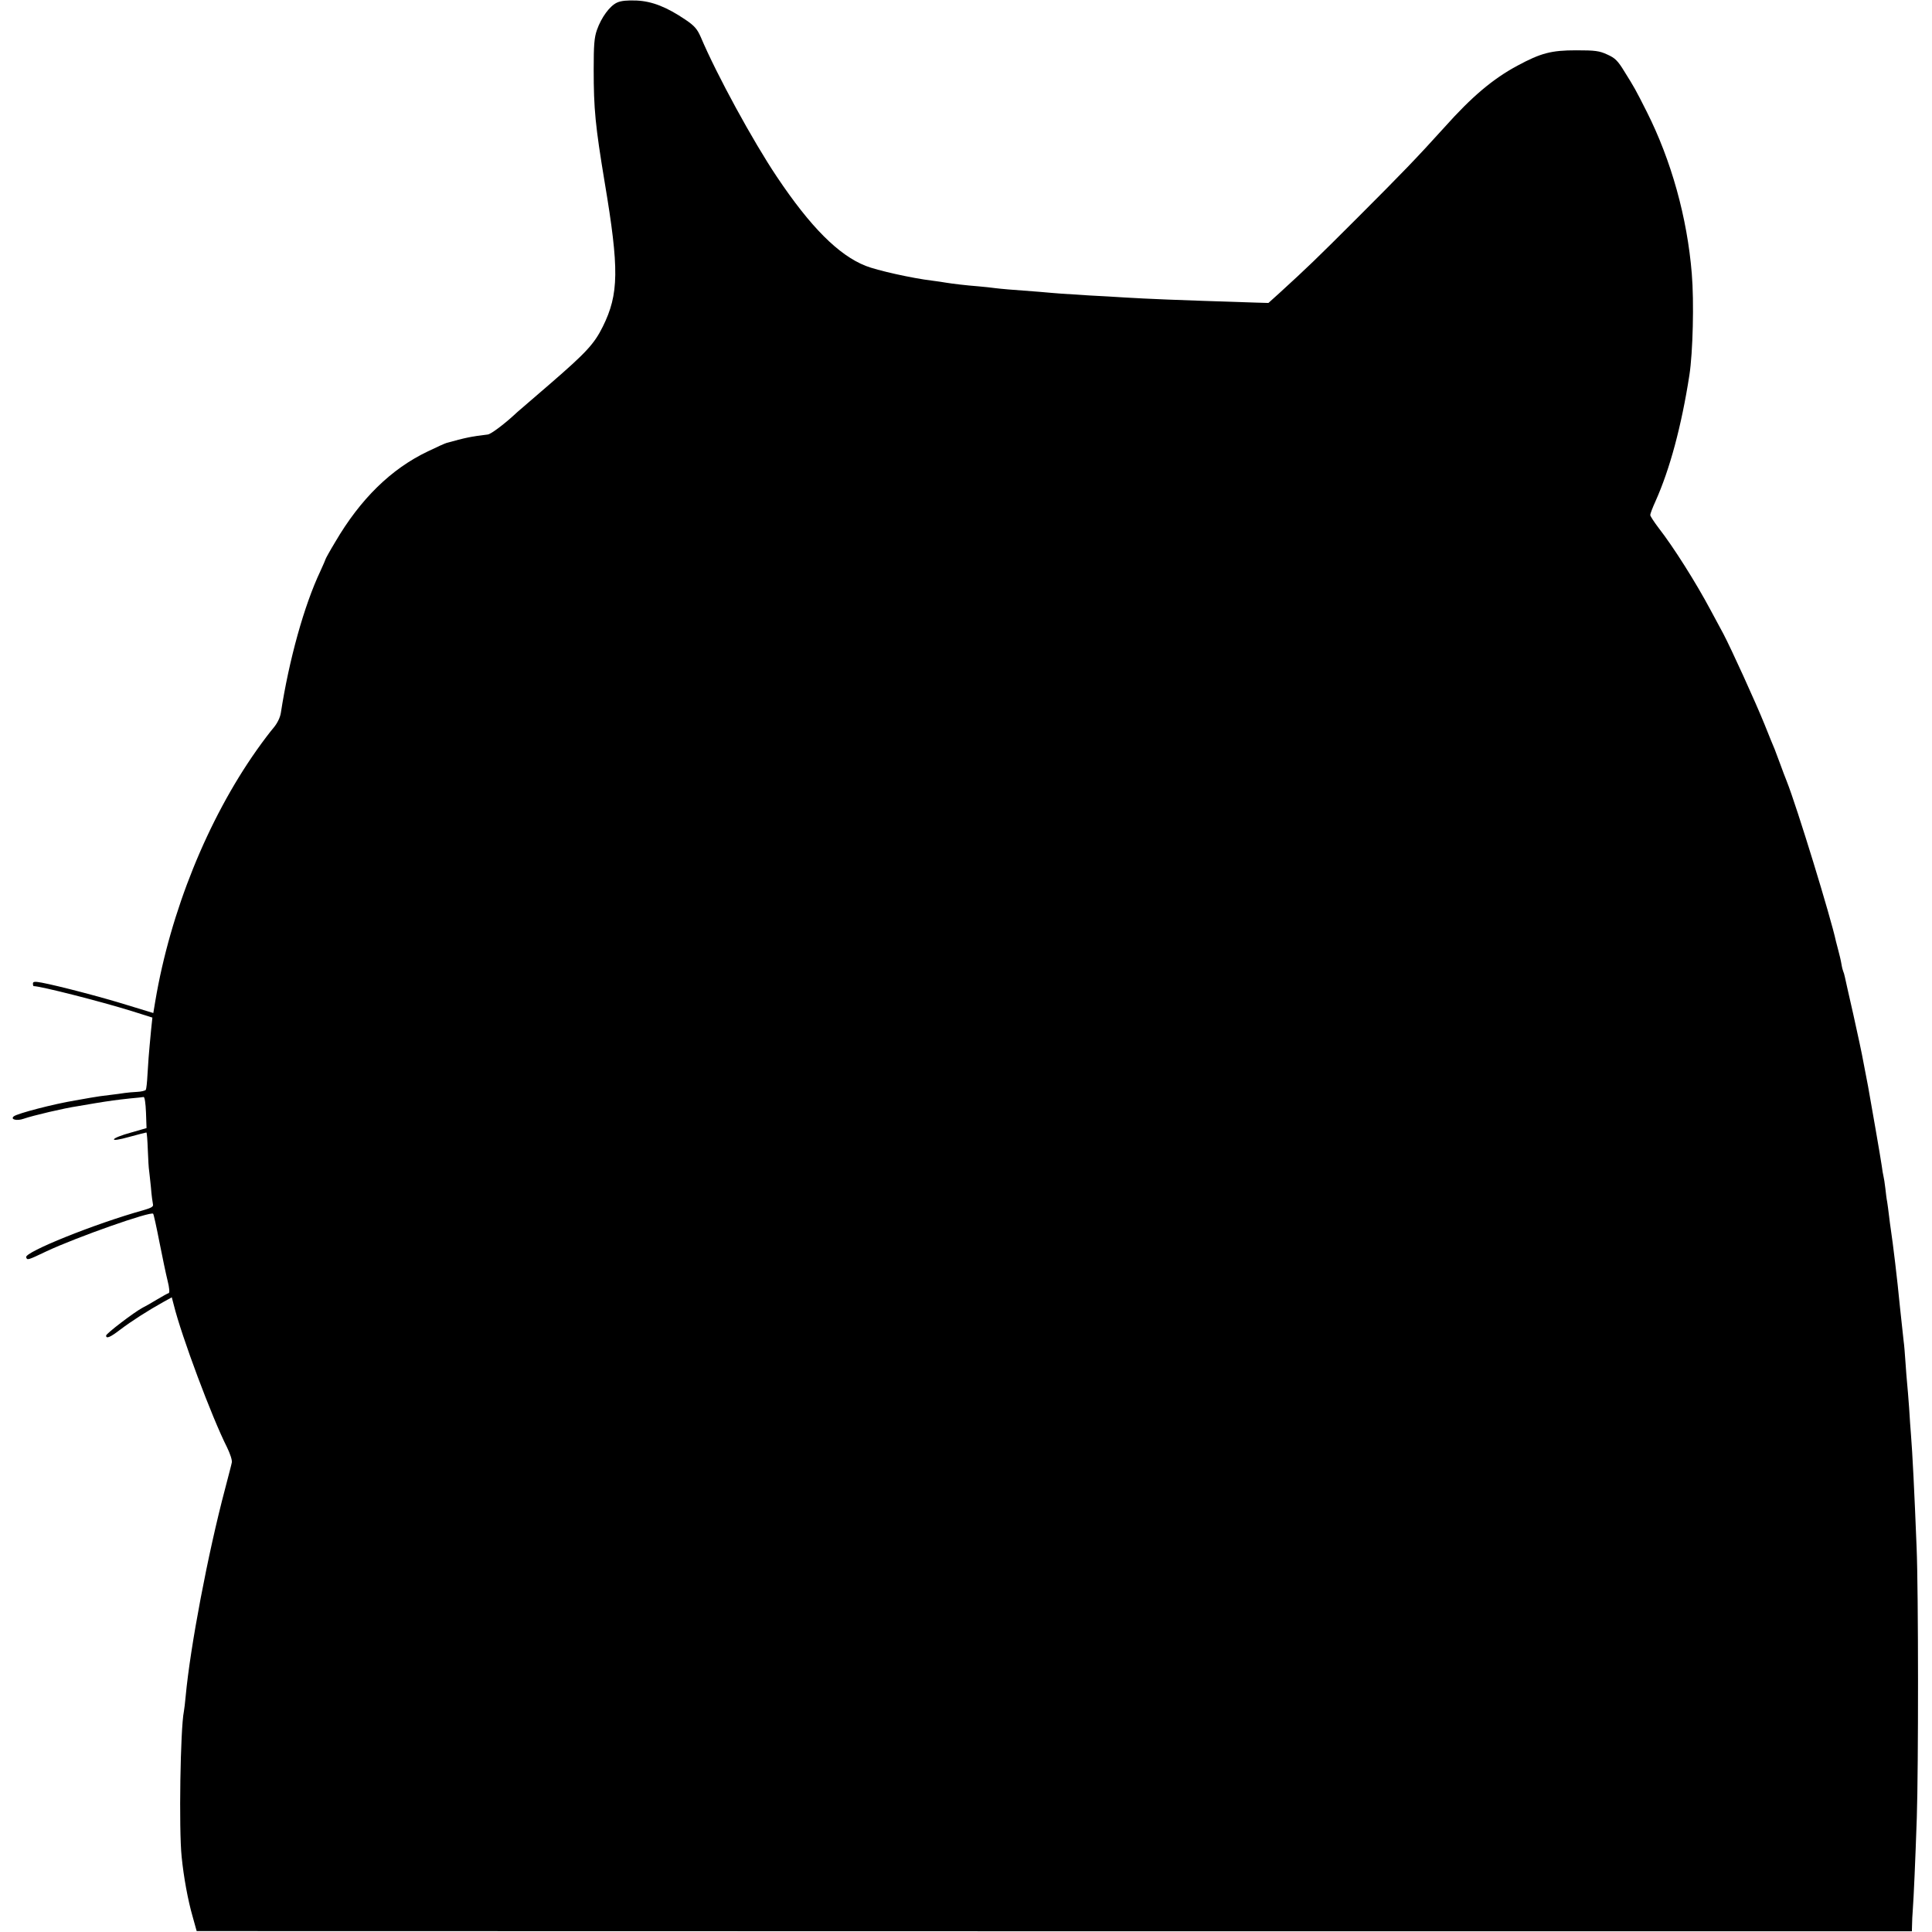 <?xml version="1.0" standalone="no"?>
<!DOCTYPE svg PUBLIC "-//W3C//DTD SVG 20010904//EN"
 "http://www.w3.org/TR/2001/REC-SVG-20010904/DTD/svg10.dtd">
<svg version="1.0" xmlns="http://www.w3.org/2000/svg"
 width="1056pt" height="1056pt" viewBox="0 0 1056 1056"
 preserveAspectRatio="xMidYMid meet">
<g transform="translate(0,1056) scale(0.1,-0.1)"
fill="#000000" stroke="none">
<path d="M3373 10546 c-40 -18 -86 -81 -110 -149 -15 -42 -18 -84 -18 -217 0
-216 9 -308 60 -616 80 -476 78 -611 -10 -789 -47 -95 -92 -143 -286 -311 -92
-79 -173 -149 -181 -156 -68 -64 -144 -121 -162 -123 -87 -10 -125 -18 -225
-46 -8 -2 -55 -23 -104 -47 -199 -95 -367 -259 -505 -495 -29 -48 -52 -90 -52
-92 0 -2 -13 -32 -29 -67 -89 -188 -171 -484 -216 -775 -4 -25 -19 -56 -39
-80 -18 -21 -60 -76 -93 -123 -269 -381 -472 -885 -554 -1371 l-11 -66 -141
43 c-141 44 -379 106 -469 123 -38 7 -48 6 -48 -5 0 -8 2 -14 4 -14 38 0 364
-83 535 -136 l114 -36 -7 -66 c-14 -146 -16 -180 -20 -248 -2 -40 -6 -76 -9
-81 -4 -5 -25 -10 -47 -11 -23 -1 -53 -4 -68 -6 -15 -3 -52 -7 -82 -11 -30 -3
-77 -10 -105 -15 -27 -5 -66 -12 -85 -15 -115 -19 -316 -71 -335 -87 -20 -17
18 -26 54 -13 52 18 222 58 297 69 22 4 64 11 94 16 79 13 116 18 190 26 36 3
70 7 75 8 6 0 11 -35 13 -85 l3 -85 -87 -25 c-48 -13 -89 -29 -91 -36 -3 -7
27 -3 84 13 48 13 90 24 93 24 3 0 6 -43 8 -96 2 -53 5 -103 7 -112 1 -10 6
-51 10 -92 3 -41 9 -83 11 -92 4 -13 -8 -20 -53 -33 -263 -73 -650 -229 -640
-257 6 -17 7 -17 112 33 167 78 568 219 582 205 3 -2 18 -71 34 -153 16 -81
36 -177 45 -213 10 -39 12 -66 6 -68 -5 -1 -34 -17 -64 -35 -29 -18 -65 -38
-79 -45 -44 -23 -199 -141 -199 -152 0 -19 22 -10 78 33 59 45 153 105 234
150 l47 26 11 -42 c42 -170 208 -614 291 -778 17 -35 29 -71 26 -83 -2 -12
-19 -75 -36 -141 -95 -358 -191 -867 -216 -1135 -3 -36 -8 -74 -10 -85 -19
-93 -28 -644 -12 -795 11 -110 34 -236 60 -326 l22 -79 4688 -1 4687 0 1 35
c0 20 2 56 4 81 5 67 14 269 22 505 9 272 9 1237 -1 1475 -12 306 -23 522 -31
620 -2 25 -7 90 -10 145 -4 55 -9 116 -11 135 -2 19 -6 71 -9 115 -3 44 -7 96
-10 115 -4 37 -11 102 -20 185 -15 157 -39 353 -50 425 -2 14 -7 48 -10 76 -3
28 -8 61 -10 75 -3 13 -7 47 -10 74 -3 28 -8 57 -10 65 -2 8 -7 35 -10 60 -6
43 -57 335 -74 430 -5 25 -16 83 -25 130 -8 47 -34 166 -56 265 -23 99 -43
191 -46 204 -3 14 -7 28 -9 31 -2 4 -7 22 -10 41 -3 19 -11 52 -17 74 -6 22
-12 45 -13 50 -27 127 -213 734 -269 875 -8 19 -24 62 -36 95 -12 33 -26 69
-30 80 -5 11 -30 72 -55 135 -51 126 -183 415 -225 495 -15 28 -46 86 -70 130
-81 152 -203 345 -284 449 -25 33 -46 65 -46 71 0 7 13 41 29 76 78 174 142
411 185 689 19 123 26 400 13 555 -25 306 -112 618 -246 884 -63 125 -68 133
-121 218 -37 61 -52 76 -95 95 -43 20 -66 23 -170 23 -136 0 -193 -15 -321
-84 -134 -72 -249 -169 -399 -337 -151 -167 -230 -249 -475 -494 -231 -231
-274 -272 -426 -411 l-61 -55 -69 2 c-469 15 -580 20 -717 28 -45 3 -131 8
-192 11 -60 4 -130 8 -155 10 -25 2 -79 6 -120 10 -166 12 -206 16 -240 20
-19 3 -61 7 -93 10 -66 5 -140 14 -177 20 -14 3 -47 7 -75 11 -109 13 -302 56
-364 81 -148 59 -301 212 -485 487 -130 194 -328 556 -416 764 -19 43 -34 61
-83 94 -102 69 -182 101 -267 105 -51 2 -85 -1 -107 -11z"/>
</g>
</svg>
